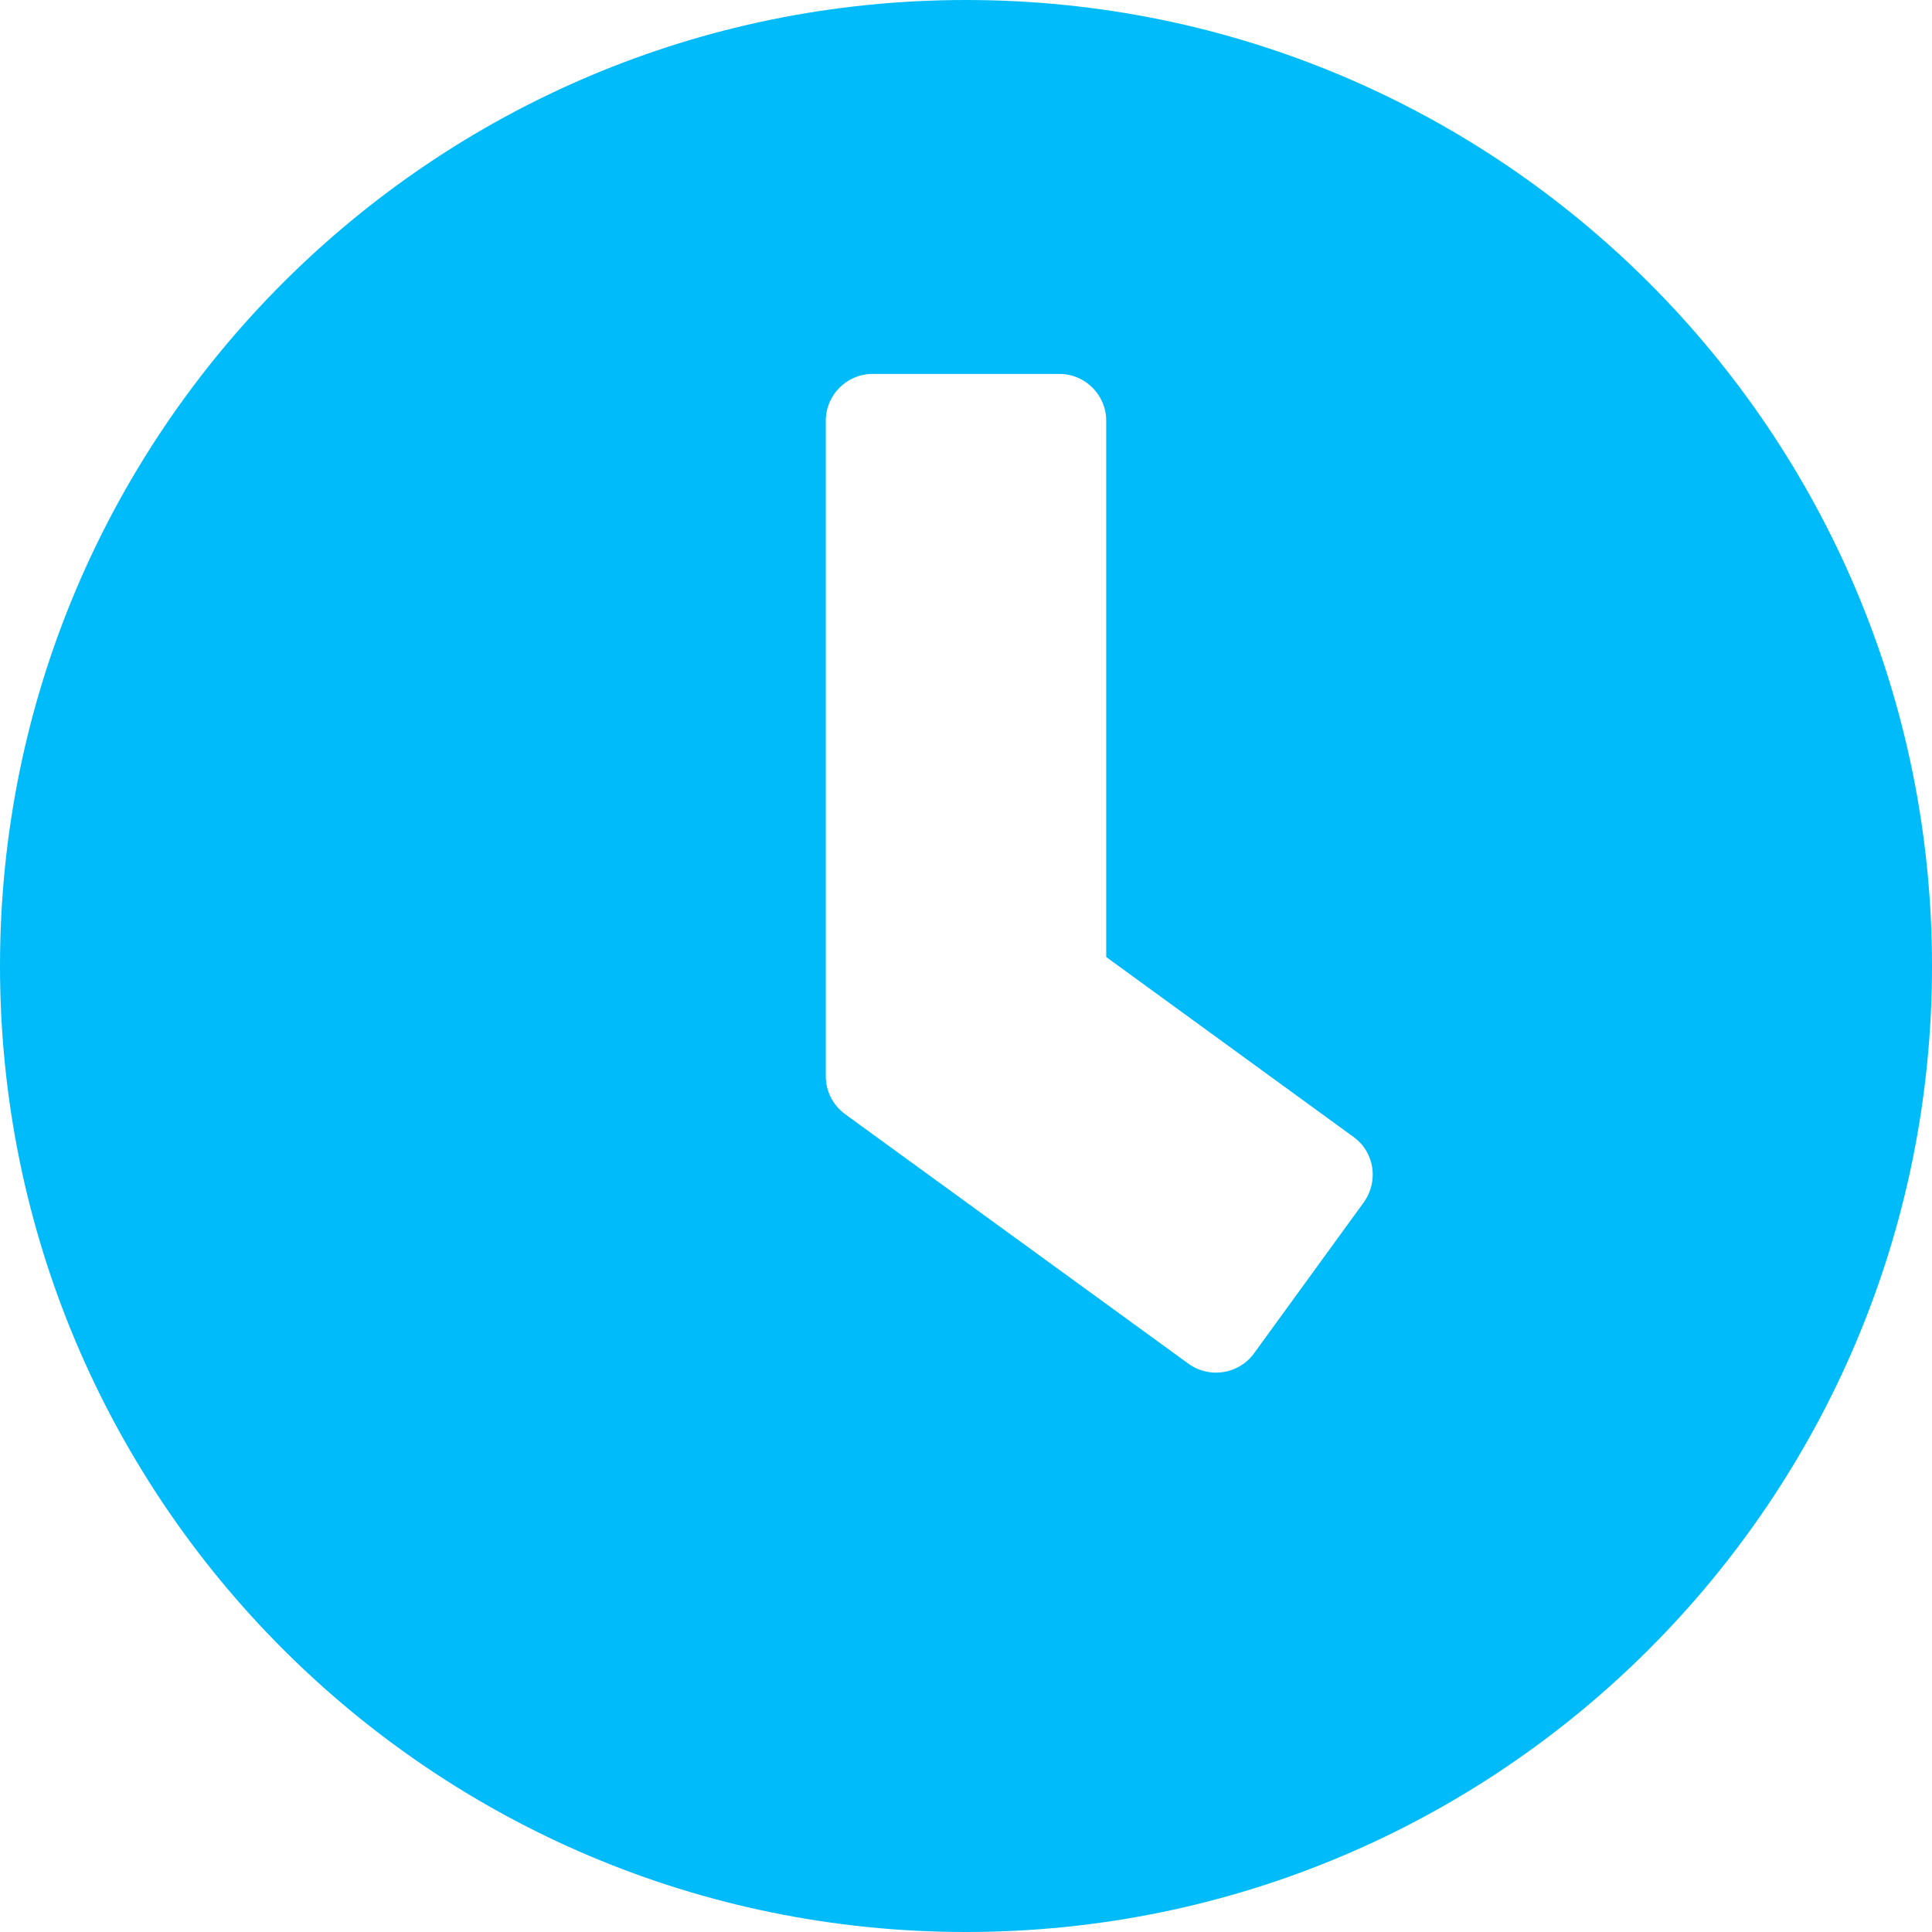 <svg width="40" height="40" viewBox="0 0 40 40" fill="none" xmlns="http://www.w3.org/2000/svg">
<path d="M20 0C8.952 0 0 8.952 0 20C0 31.048 8.952 40 20 40C31.048 40 40 31.048 40 20C40 8.952 31.048 0 20 0ZM24.605 28.234L17.492 23.064C17.242 22.879 17.097 22.589 17.097 22.282V8.71C17.097 8.177 17.532 7.742 18.064 7.742H21.936C22.468 7.742 22.903 8.177 22.903 8.71V19.814L28.024 23.54C28.46 23.855 28.548 24.46 28.234 24.895L25.96 28.024C25.645 28.452 25.04 28.548 24.605 28.234Z" fill="#00BBF9"/>
</svg>
